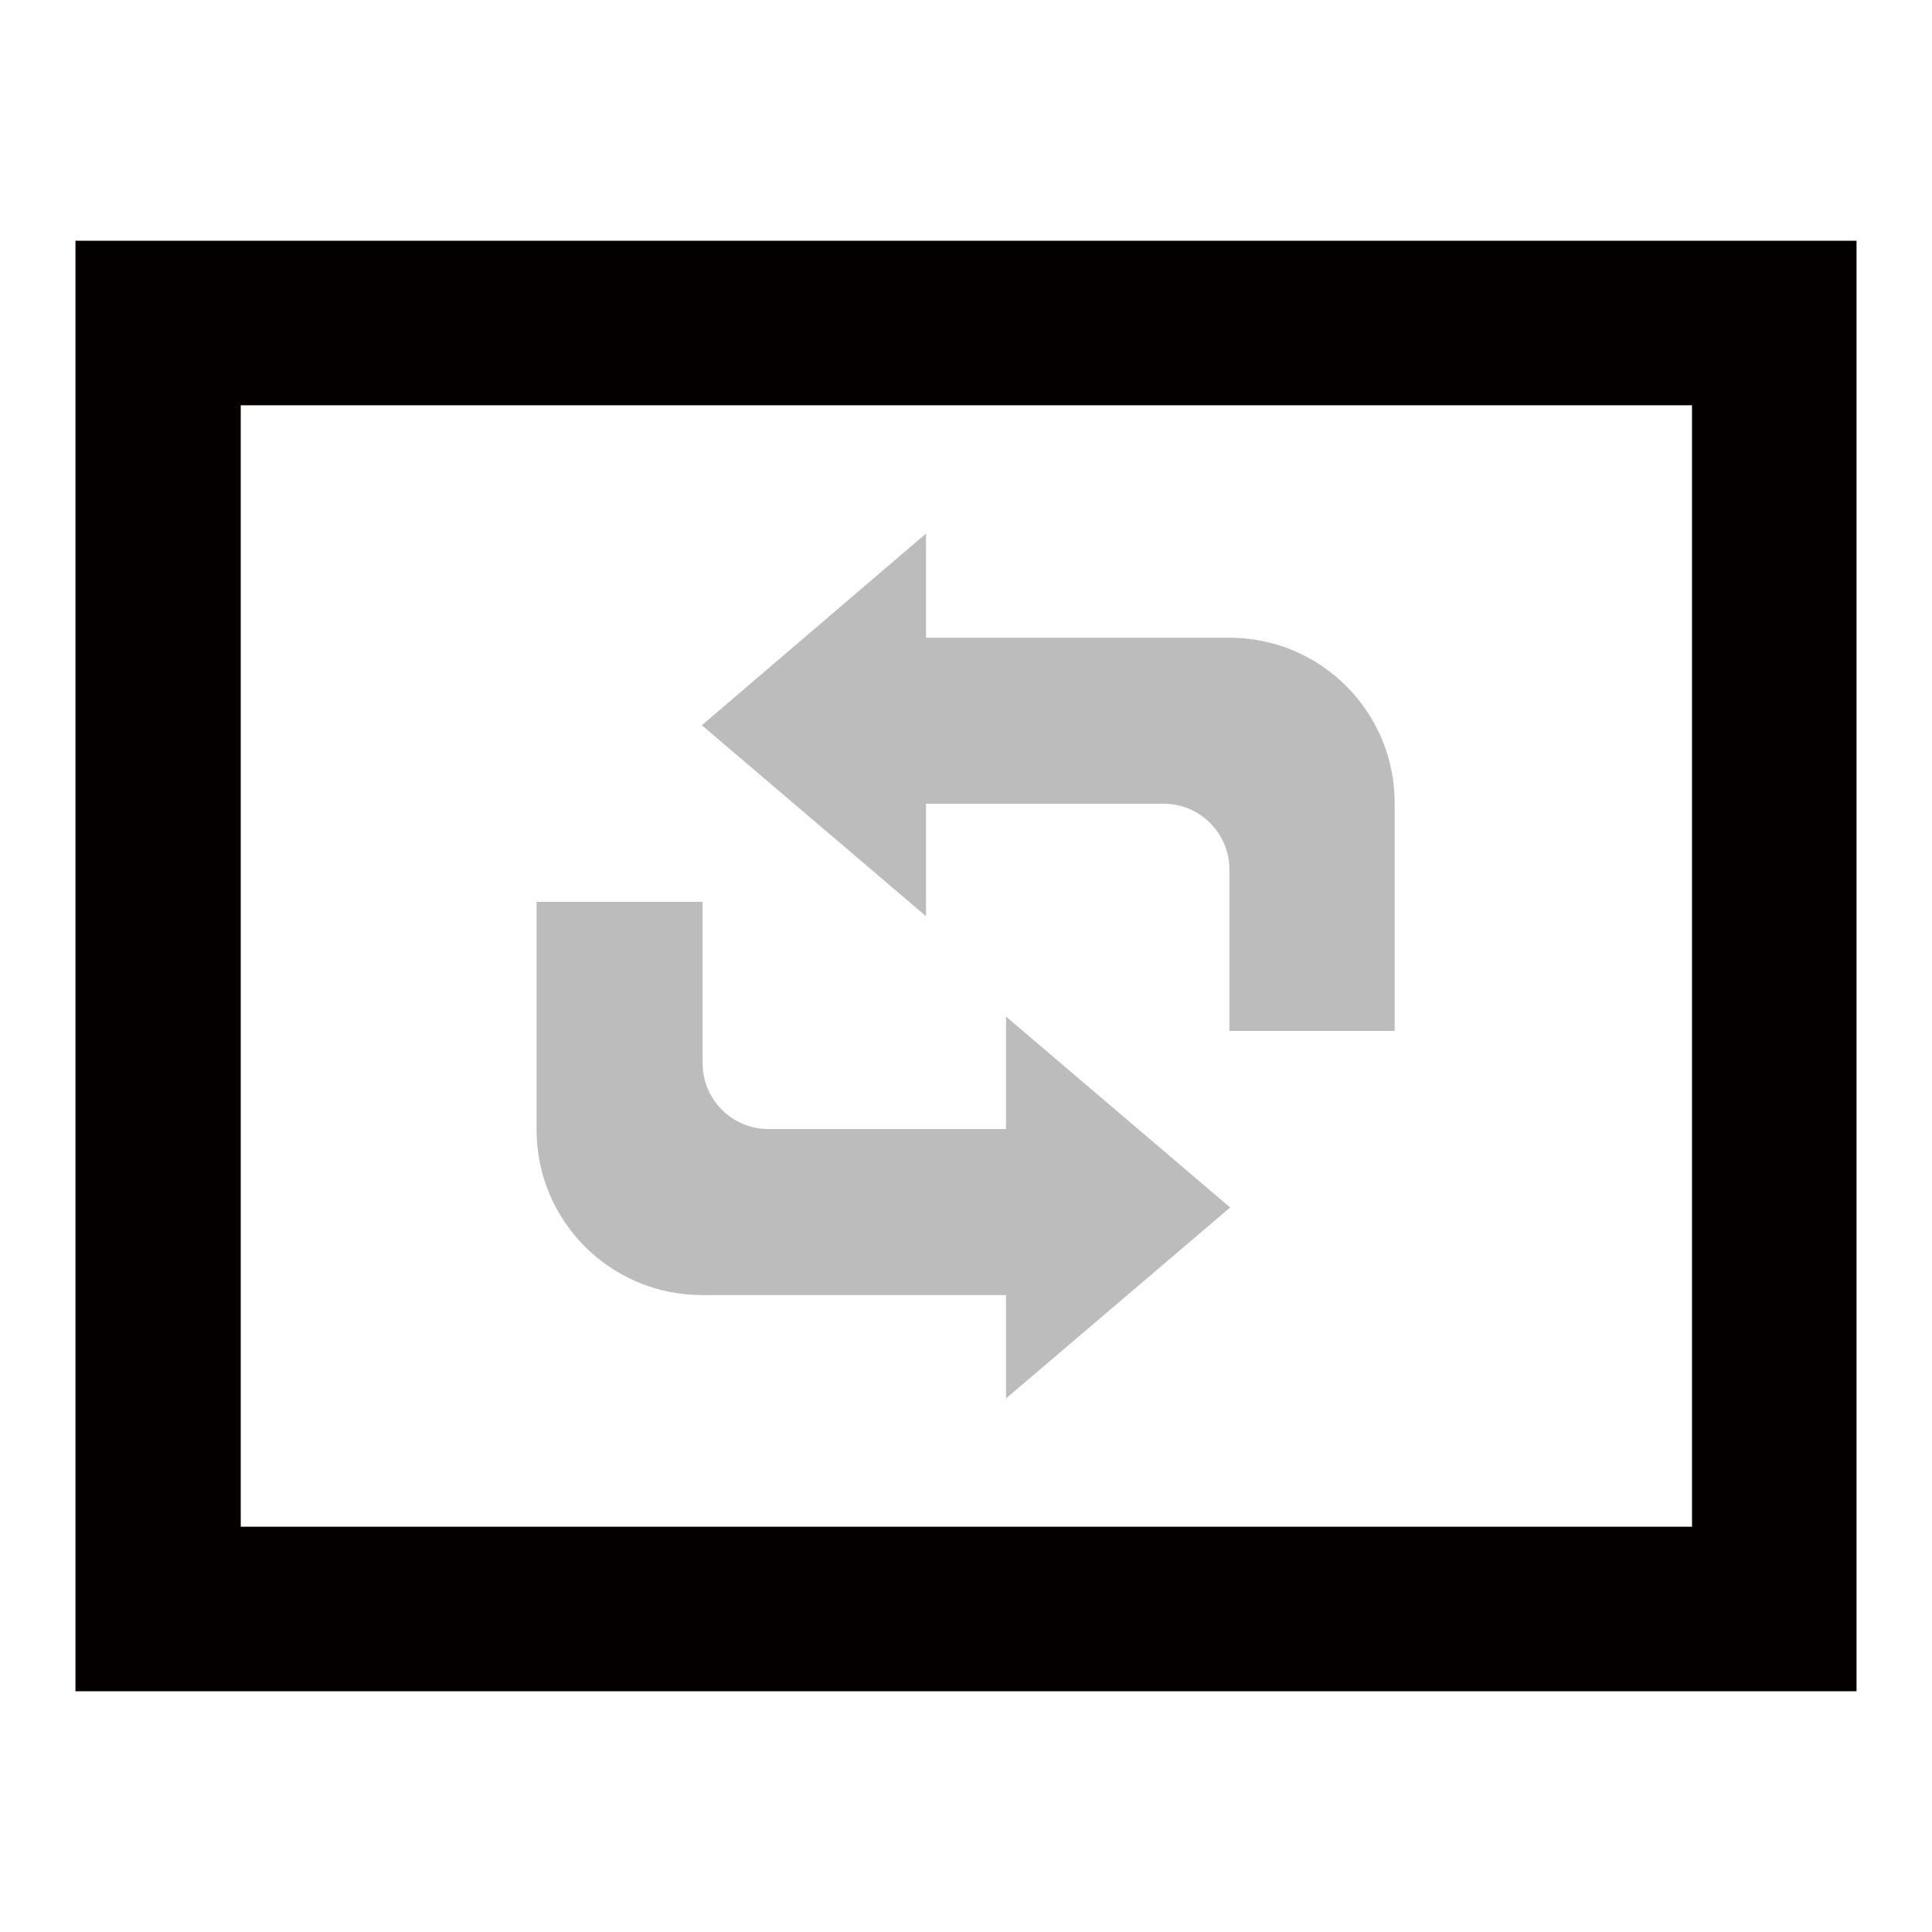 <?xml version="1.0" encoding="utf-8"?>
<!-- Svg Vector Icons : http://www.onlinewebfonts.com/icon -->
<!DOCTYPE svg PUBLIC "-//W3C//DTD SVG 1.1//EN" "http://www.w3.org/Graphics/SVG/1.1/DTD/svg11.dtd">
<svg version="1.1" xmlns="http://www.w3.org/2000/svg" xmlns:xlink="http://www.w3.org/1999/xlink" x="0px" y="0px" viewBox="0 0 256 256" enable-background="new 0 0 256 256" xml:space="preserve">
<g> <path fill="#040000" d="M246,224.1H10V31.9h236V224.1L246,224.1z M31.9,202.3h192.3V53.7H31.9V202.3z"/> <path fill="#bdbcbc" d="M122.7,84.5V70.7L93,96.1l29.7,25.3v-14.9h31.5c4.8,0,8.7,3.9,8.7,8.7v21.4h21.9v-30.2 c0-12.1-9.8-21.9-21.9-21.9L122.7,84.5z M133.3,171.5v13.8l29.7-25.3l-29.7-25.3v14.9h-31.5c-4.8,0-8.7-3.9-8.7-8.7v-21.4H71.1 v30.2c0,12.1,9.8,21.9,21.9,21.9H133.3L133.3,171.5z"/></g>
</svg>